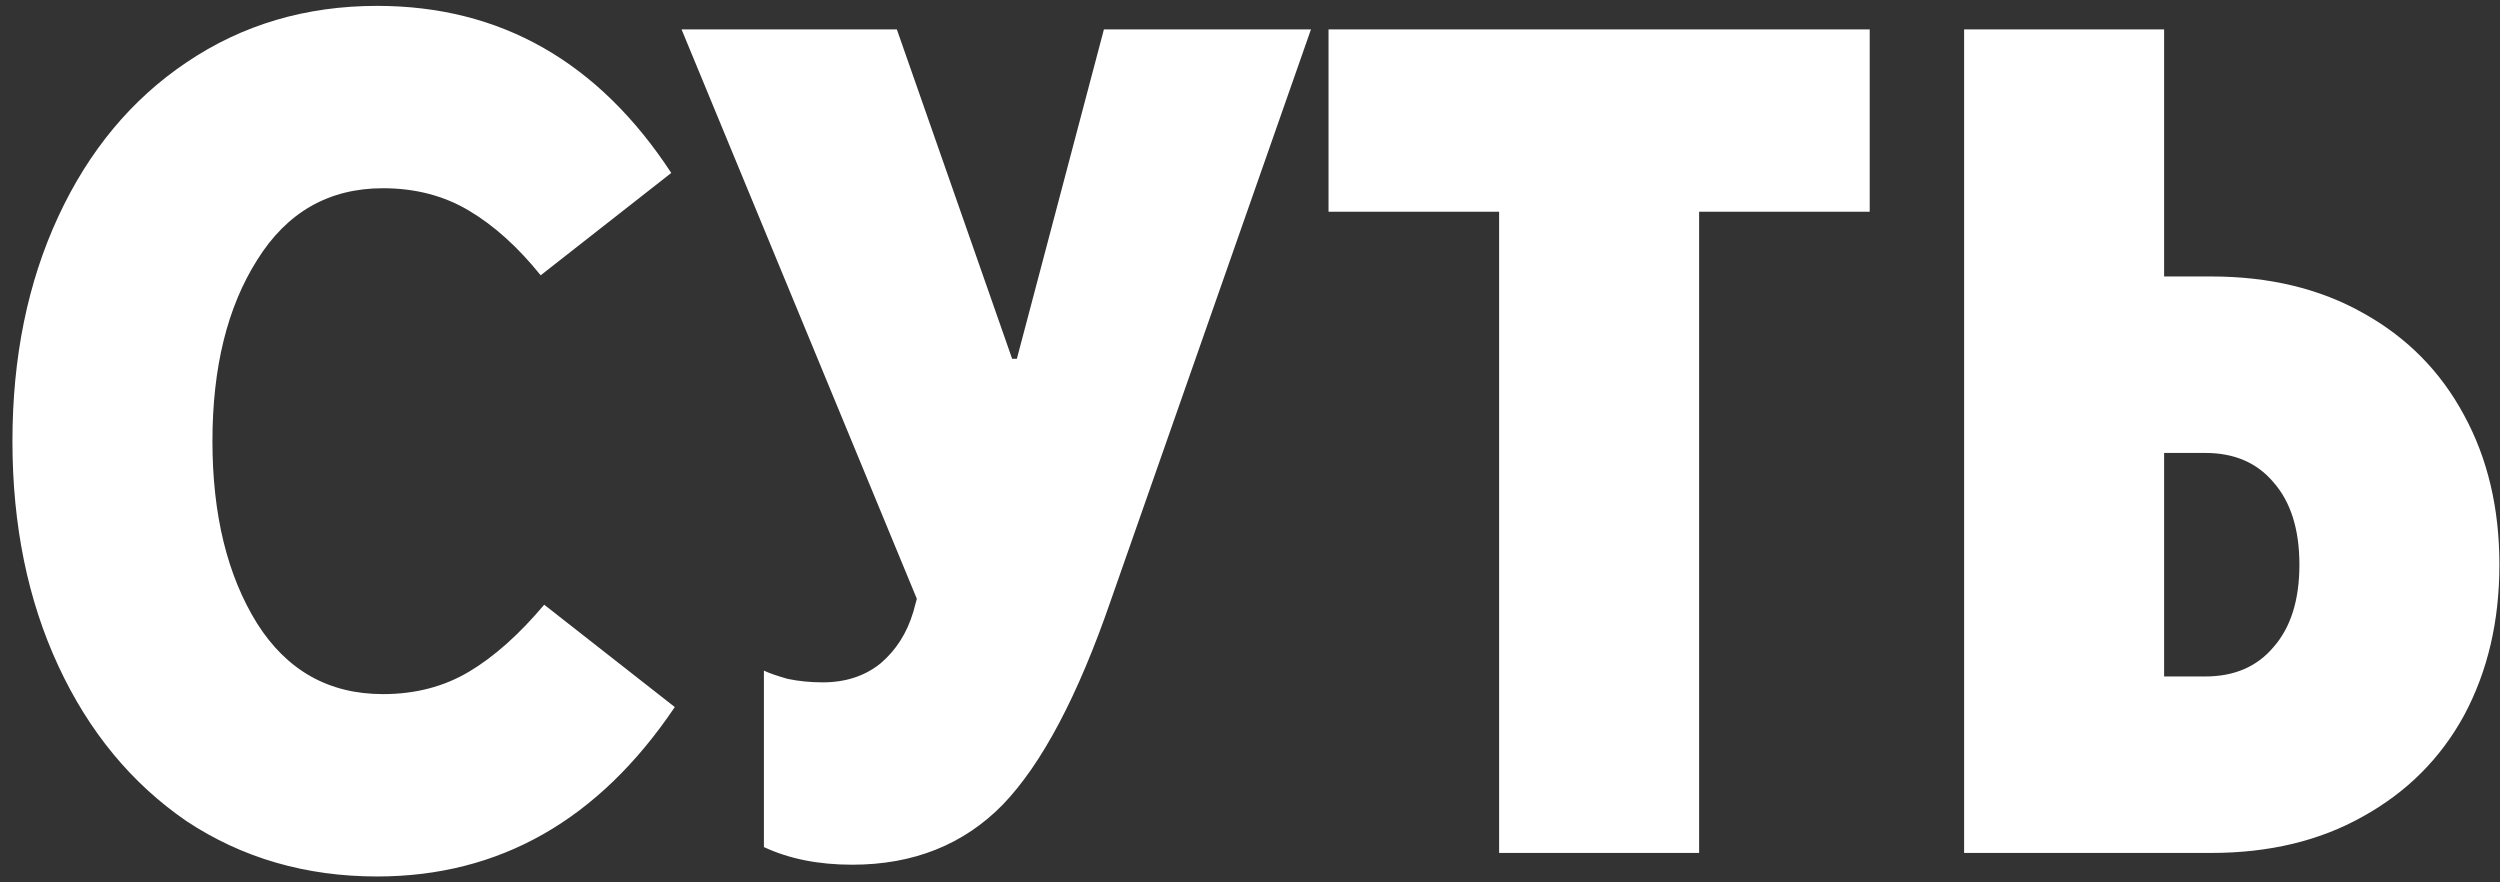 <?xml version="1.0" encoding="UTF-8"?> <svg xmlns="http://www.w3.org/2000/svg" width="85" height="30" viewBox="0 0 85 30" fill="none"><rect x="0" y="0" width="85" height="30" fill="#333333" stroke="none"/><path d="M12.823 29.8C10.397 29.8 8.237 29.173 6.343 27.92C4.477 26.64 3.023 24.88 1.983 22.64C0.943 20.4 0.423 17.853 0.423 15C0.423 12.147 0.943 9.6 1.983 7.36C3.023 5.12 4.477 3.373 6.343 2.12C8.237 0.84 10.397 0.2 12.823 0.2C17.01 0.2 20.343 2.093 22.823 5.88L18.383 9.36C17.61 8.4 16.797 7.667 15.943 7.16C15.09 6.653 14.117 6.4 13.023 6.4C11.183 6.4 9.757 7.213 8.743 8.84C7.73 10.44 7.223 12.493 7.223 15C7.223 17.507 7.73 19.573 8.743 21.2C9.757 22.8 11.183 23.6 13.023 23.6C14.117 23.6 15.09 23.347 15.943 22.84C16.797 22.333 17.65 21.573 18.503 20.56L22.943 24.04C20.357 27.88 16.983 29.8 12.823 29.8ZM37.533 1H44.573L37.773 20.4C36.653 23.653 35.427 25.973 34.093 27.36C32.76 28.72 31.053 29.4 28.973 29.4C27.827 29.4 26.827 29.2 25.973 28.8V22.8C26.133 22.88 26.4 22.973 26.773 23.08C27.147 23.16 27.547 23.2 27.973 23.2C28.747 23.2 29.4 22.987 29.933 22.56C30.467 22.107 30.84 21.52 31.053 20.8L31.173 20.36L23.173 1H30.493L34.413 12.2H34.573L37.533 1ZM57.77 29H50.97V7.2H45.17V1H63.57V7.2H57.77V29ZM66.78 29V1H73.58V9.4H75.18C77.153 9.4 78.873 9.813 80.34 10.64C81.833 11.467 82.98 12.627 83.78 14.12C84.58 15.587 84.98 17.28 84.98 19.2C84.98 21.12 84.58 22.827 83.78 24.32C82.98 25.787 81.833 26.933 80.34 27.76C78.873 28.587 77.153 29 75.18 29H66.78ZM74.98 23C75.966 23 76.74 22.667 77.3 22C77.886 21.333 78.18 20.4 78.18 19.2C78.18 18 77.886 17.067 77.3 16.4C76.74 15.733 75.966 15.4 74.98 15.4H73.58V23H74.98Z" fill="white"></path></svg> 